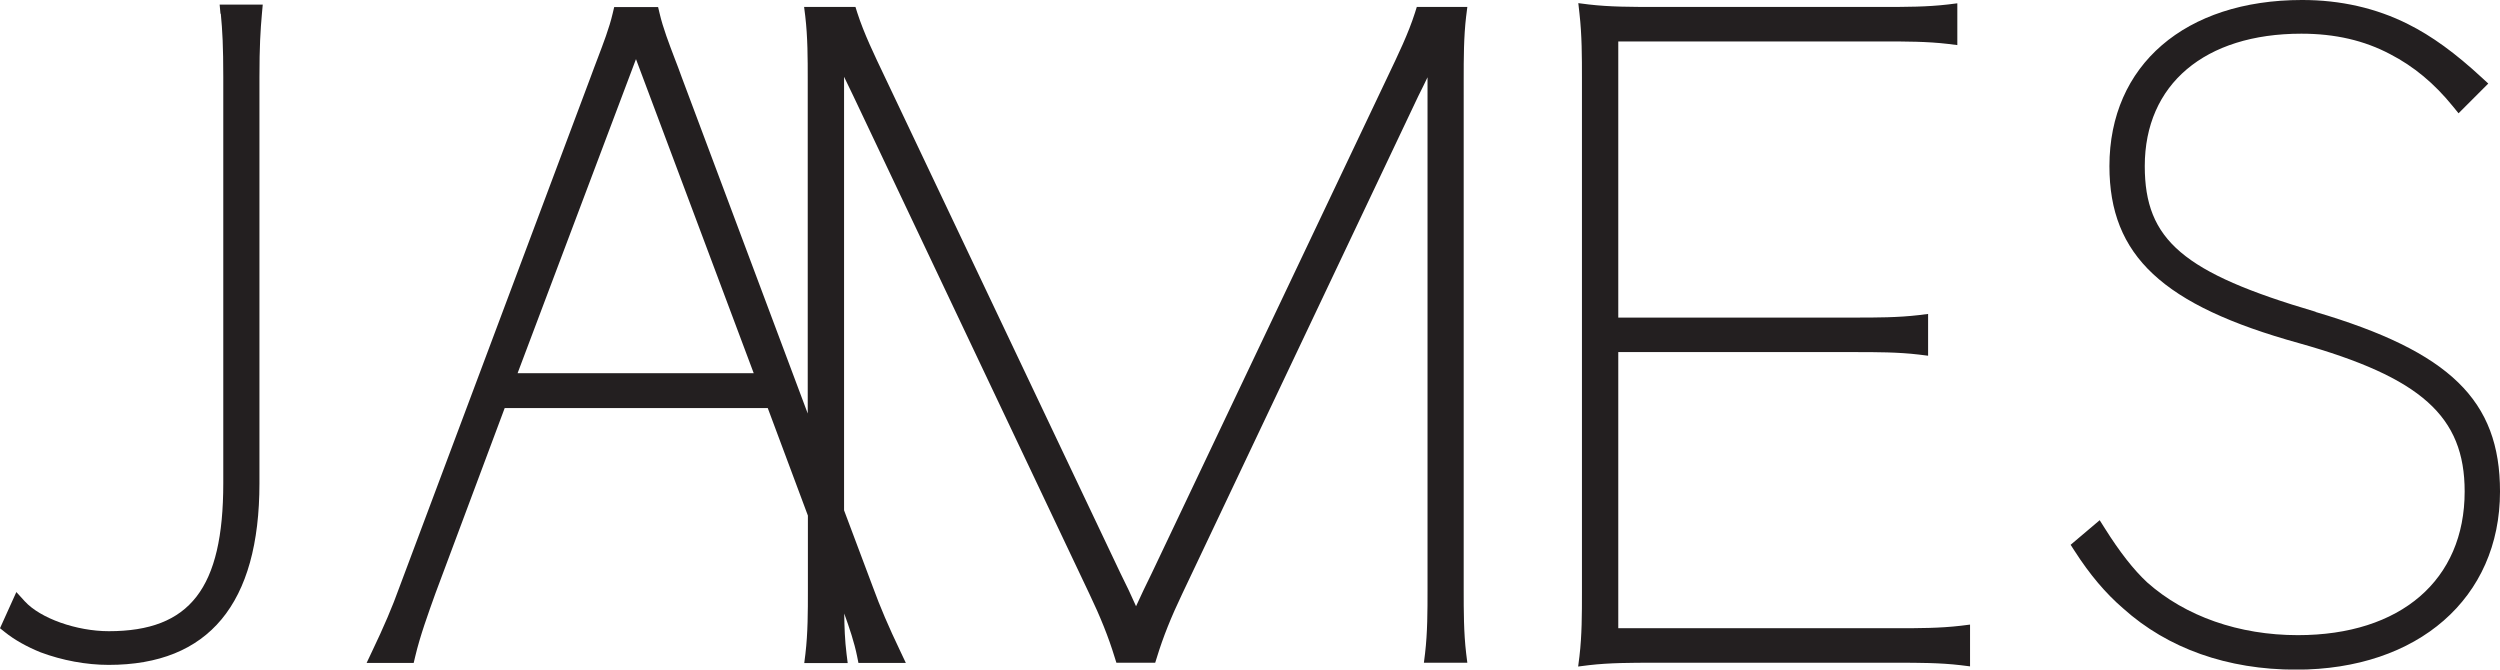 <?xml version="1.0" encoding="UTF-8"?><svg xmlns="http://www.w3.org/2000/svg" viewBox="0 0 151.38 40.54"><defs><style>.d{fill:#231f20;}</style></defs><g id="a"/><g id="b"><g id="c"><g><path class="d" d="M13.37,.83c.1,1.03,.15,1.99,.15,3.85V29.26c0,6.36-2.01,8.96-6.93,8.96-1.96,0-4.15-.78-5.09-1.81l-.51-.56-.99,2.19,.3,.24c.57,.46,1.34,.89,2.16,1.22,1.31,.49,2.77,.76,4.12,.76,6.06,0,9.13-3.7,9.13-11V4.68c0-1.87,.06-2.83,.15-3.85l.05-.55h-2.61l.05,.55Z"/><path class="d" d="M88.78,.98l.07-.56h-3.06l-.11,.35c-.4,1.26-1.03,2.56-1.64,3.84l-14.29,30.08c-.36,.73-.67,1.38-.96,2.02-.28-.64-.59-1.29-.95-2.01L53.55,4.6c-.6-1.26-1.23-2.56-1.64-3.83l-.11-.35h-3.11l.07,.56c.15,1.27,.15,2.58,.15,3.84V25.04l-7.64-20.39c-.13-.38-.28-.75-.42-1.12-.34-.9-.7-1.82-.91-2.72l-.09-.38h-2.66l-.09,.38c-.21,.9-.57,1.82-.91,2.72-.14,.38-.29,.75-.42,1.12l-11.59,30.92c-.41,1.15-.95,2.41-1.64,3.85l-.34,.72h2.85l.09-.38c.3-1.27,.78-2.58,1.23-3.84l4.19-11.21h15.93l2.43,6.51v4.53c0,1.26,0,2.57-.15,3.84l-.07,.56h2.63l-.07-.56c-.1-.8-.13-1.62-.14-2.44,.31,.86,.61,1.74,.78,2.59l.08,.4h2.87l-.34-.72c-.69-1.44-1.23-2.7-1.65-3.86l-1.75-4.66c0-8.69,0-26.07,0-26.25,.17,.35,.35,.73,.56,1.16l14.29,30.14c.67,1.4,1.16,2.62,1.53,3.83l.11,.35h2.35l.11-.35c.37-1.21,.86-2.43,1.53-3.83l14.29-30.13c.22-.44,.4-.8,.56-1.14,0,.23,0,31.05,0,31.05,0,1.26,0,2.57-.15,3.84l-.07,.56h2.63l-.07-.56c-.15-1.27-.15-2.58-.15-3.84V4.81c0-1.26,0-2.57,.15-3.84ZM31.34,22.6L38.51,3.58l7.13,19.02h-14.3Z"/><path class="d" d="M114.9,38.04h-16.91V21.32h14.36c1.26,0,2.57,0,3.84,.15l.56,.07v-2.53l-.56,.07c-1.27,.15-2.58,.15-3.84,.15h-14.36V2.51h16.13c1.26,0,2.57,0,3.84,.15l.56,.07V.2l-.56,.07c-1.27,.15-2.57,.15-3.84,.15h-13.98c-1.31,0-2.67,0-3.94-.15l-.63-.08,.07,.63c.15,1.32,.15,2.63,.15,3.89v31.18c0,1.26,0,2.57-.15,3.84l-.08,.63,.63-.08c1.27-.15,2.63-.15,3.94-.15h14.76c1.26,0,2.57,0,3.84,.15l.56,.07v-2.53l-.56,.07c-1.27,.15-2.58,.15-3.84,.15Z"/><path class="d" d="M140.22,18.88c-8.02-2.36-10.35-4.34-10.35-8.82,0-4.95,3.63-8.02,9.48-8.02,2.05,0,3.81,.41,5.38,1.24,1.43,.74,2.67,1.77,3.79,3.15l.35,.43,1.8-1.8-.38-.35c-1.62-1.5-3.04-2.53-4.48-3.25-1.93-.97-4.09-1.46-6.41-1.46-7.09,0-11.67,3.95-11.67,10.06,0,5.42,3.22,8.43,11.48,10.72,7.4,2.08,10.03,4.43,10.03,8.98,0,5.36-3.87,8.7-10.1,8.7-3.57,0-6.81-1.14-9.12-3.19-.82-.76-1.68-1.86-2.57-3.28l-.31-.49-1.76,1.49,.24,.37c.91,1.42,1.88,2.57,2.94,3.48,2.7,2.43,6.32,3.71,10.47,3.71,7.39,0,12.35-4.34,12.35-10.79,0-5.52-3.03-8.46-11.17-10.87Z"/></g></g></g></svg>